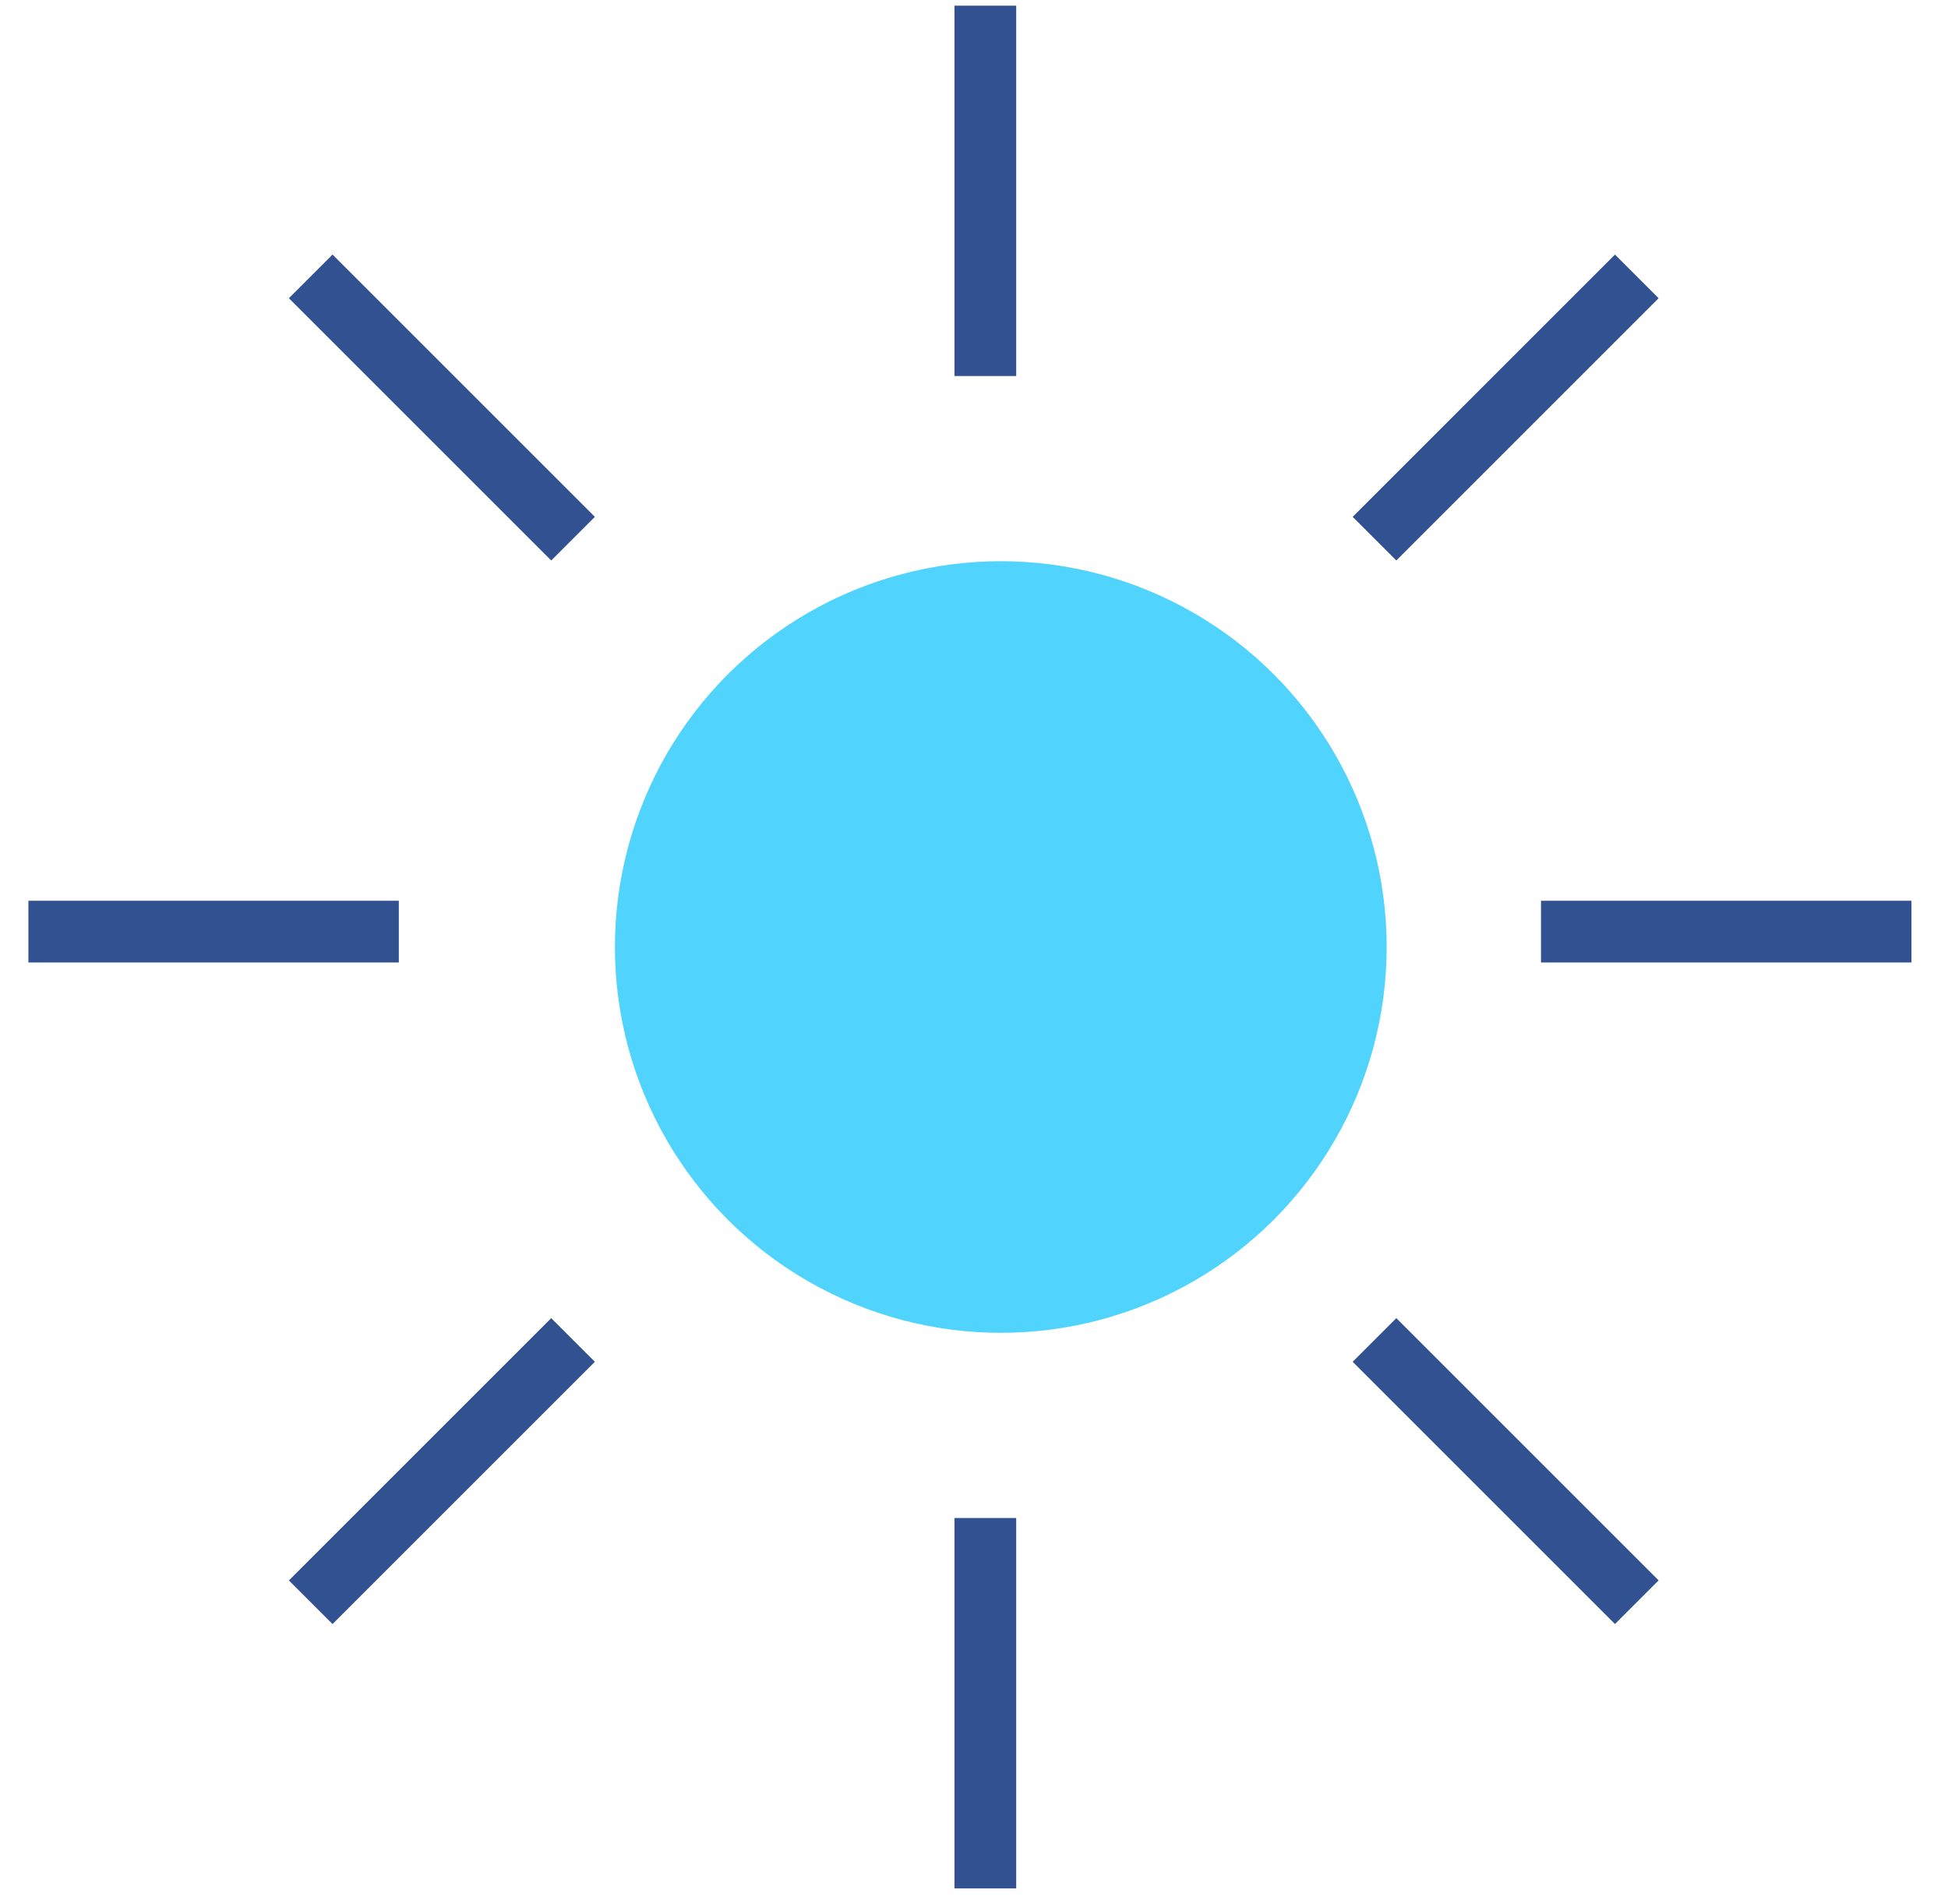 <svg width="45" height="44" viewBox="0 0 45 44" fill="none" xmlns="http://www.w3.org/2000/svg">
<g id="Group 280">
<g id="Group 274">
<circle id="Ellipse 62" cx="23.119" cy="21.881" r="8.914" fill="#50D3FC"/>
<path id="Vector 51" d="M22.762 0.131V8.688" stroke="#325191" stroke-width="1.426"/>
<path id="Vector 52" d="M22.762 35.074V43.631" stroke="#325191" stroke-width="1.426"/>
<path id="Vector 53" d="M44.156 21.525L35.598 21.525" stroke="#325191" stroke-width="1.426"/>
<path id="Vector 54" d="M9.213 21.525L0.656 21.525" stroke="#325191" stroke-width="1.426"/>
<path id="Vector 55" d="M37.811 6.386L31.752 12.446" stroke="#325191" stroke-width="1.426"/>
<path id="Vector 56" d="M13.238 30.96L7.178 37.02" stroke="#325191" stroke-width="1.426"/>
<path id="Vector 57" d="M37.811 37.019L31.752 30.96" stroke="#325191" stroke-width="1.426"/>
<path id="Vector 58" d="M13.238 12.446L7.178 6.386" stroke="#325191" stroke-width="1.426"/>
</g>
</g>
</svg>
